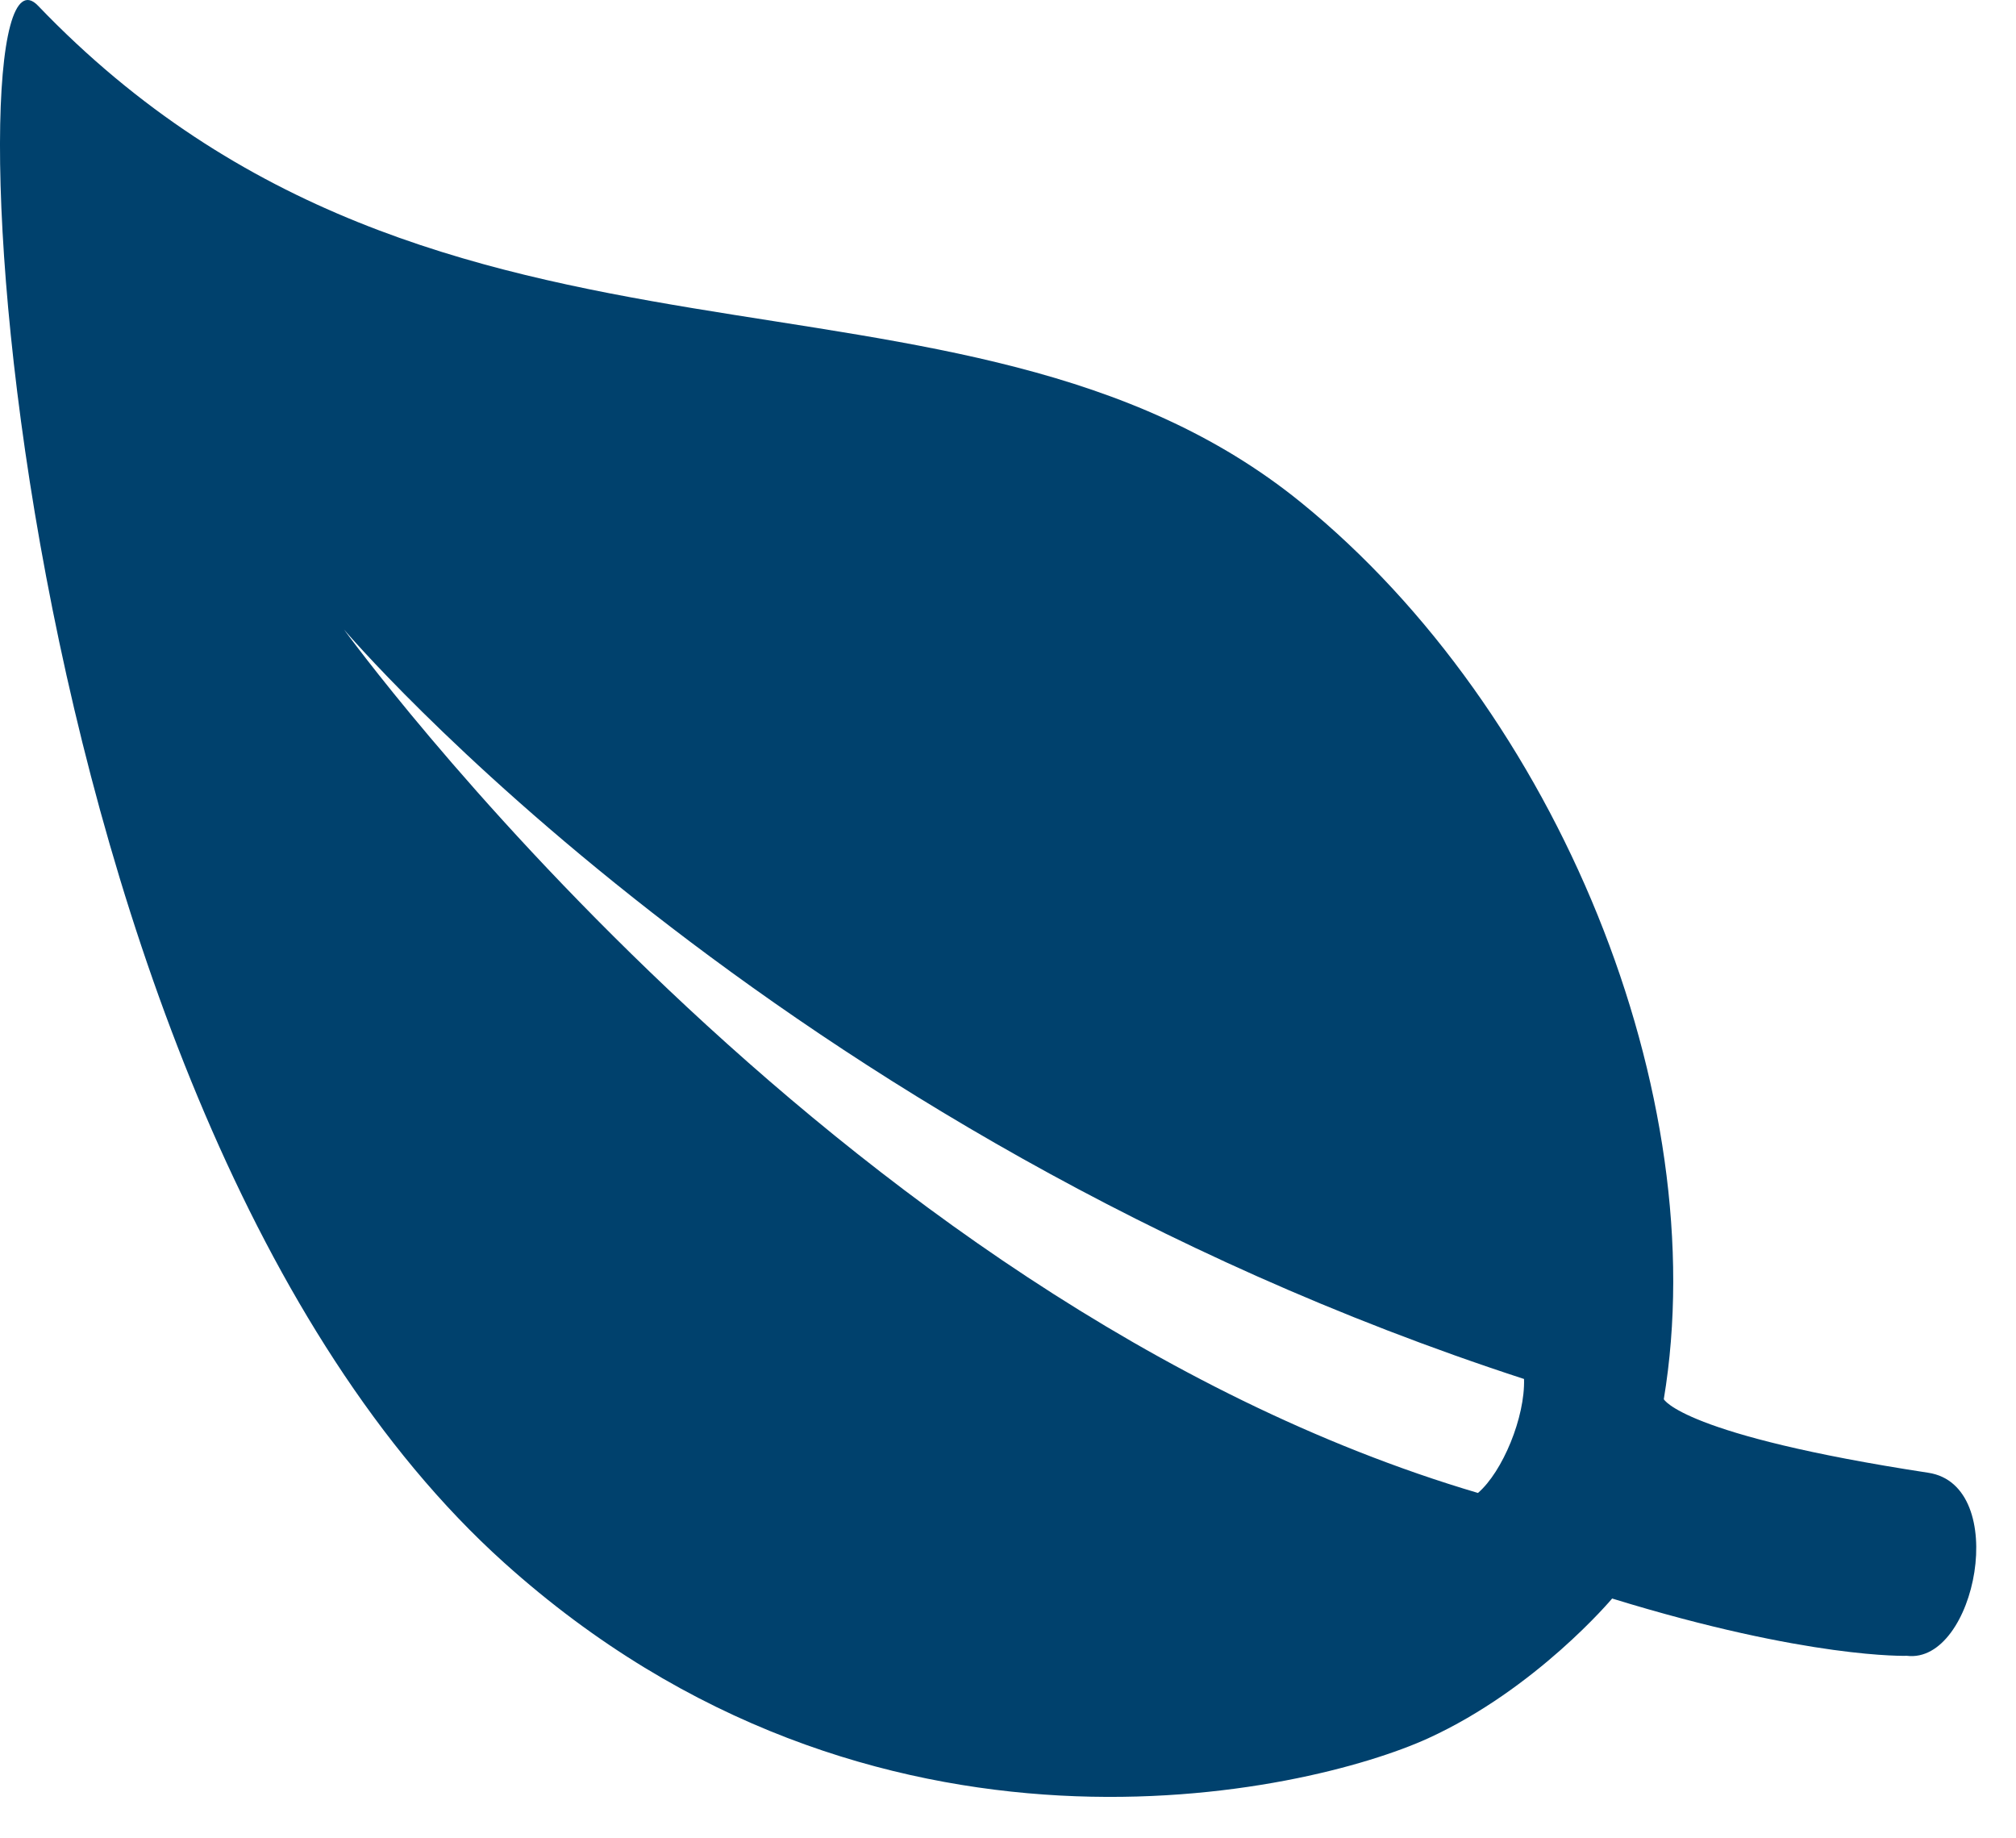 <svg width="34" height="31" viewBox="0 0 34 31" fill="none" xmlns="http://www.w3.org/2000/svg">
<path d="M32.519 24.835C28.373 24.201 28.06 23.595 28.06 23.595C28.912 18.473 26.271 11.988 21.944 8.475C16.197 3.807 7.449 7.197 0.641 0.096C-0.949 -1.561 -0.021 18.681 8.5 26.35C14.729 31.955 22.067 30.232 24.084 29.314C25.911 28.48 27.189 26.956 27.189 26.956C30.512 27.979 32.16 27.922 32.16 27.922C33.324 28.064 33.911 25.044 32.519 24.835ZM24.926 25.176C14.01 21.948 5.801 10.615 5.801 10.615C5.801 10.615 13.006 19.117 25.703 23.254C25.722 23.898 25.343 24.816 24.926 25.176Z" fill="#00416D"/>
</svg>
